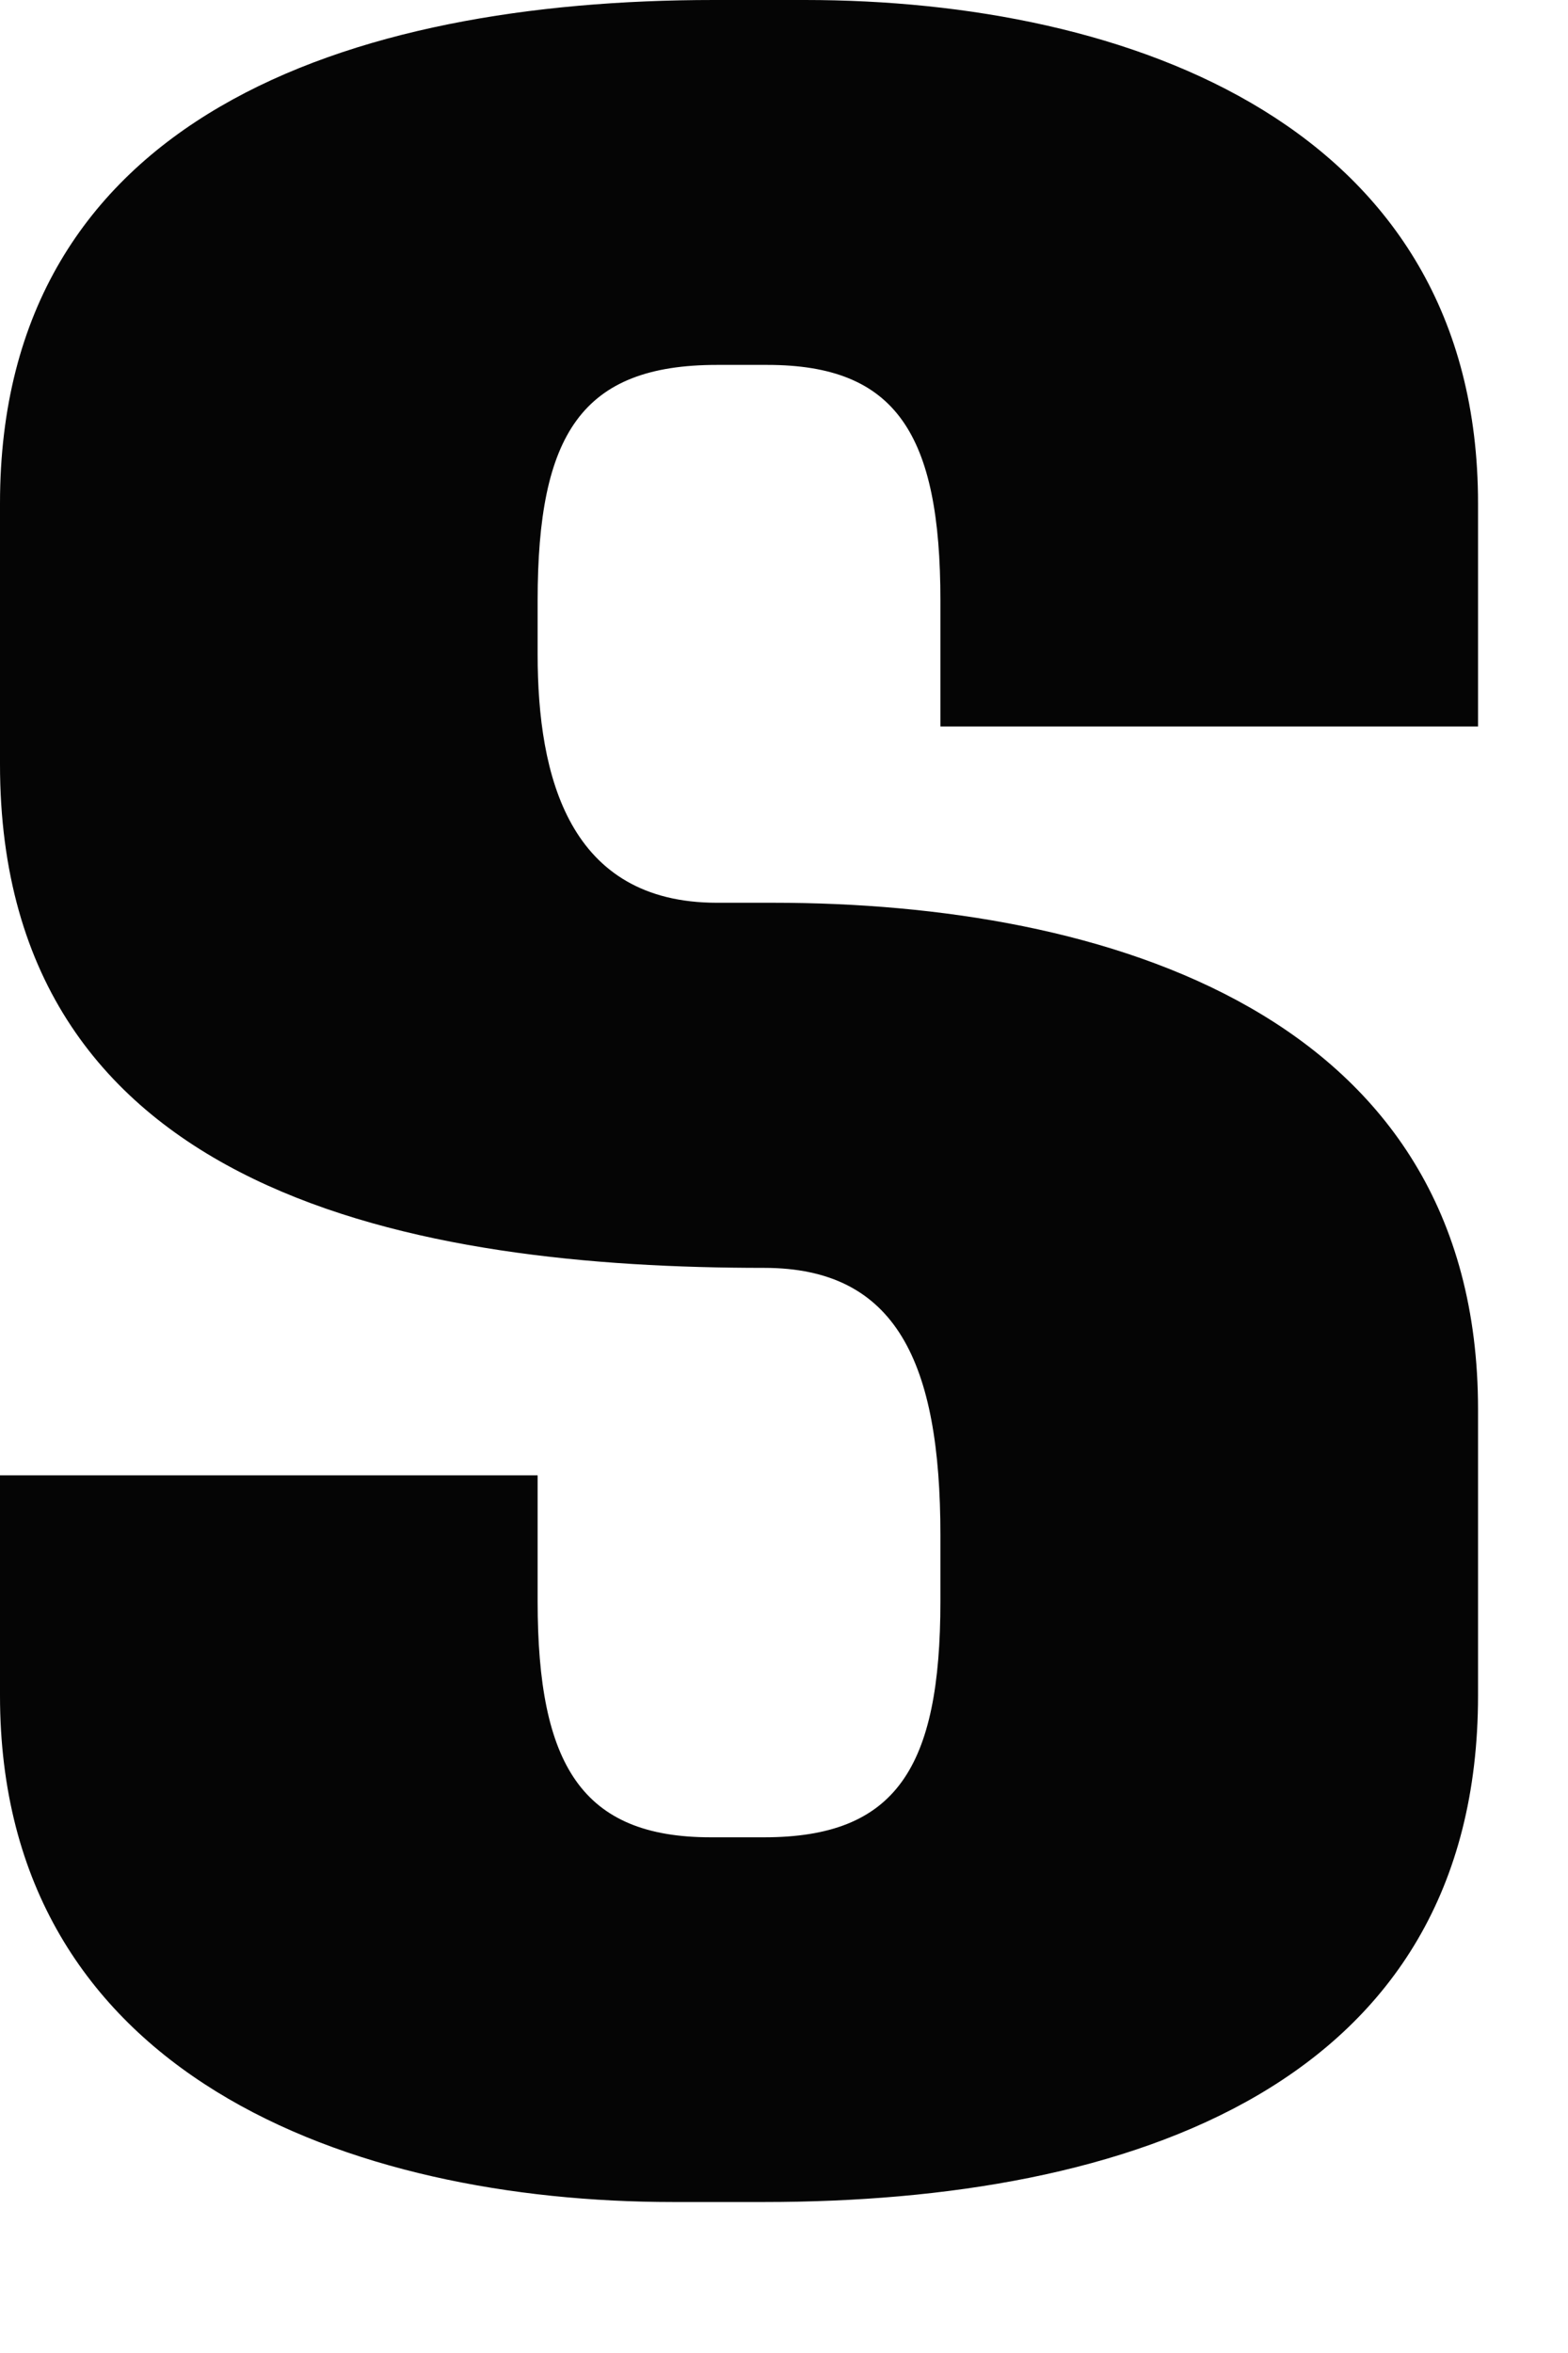 <?xml version="1.0" encoding="utf-8"?>
<svg xmlns="http://www.w3.org/2000/svg" fill="none" height="100%" overflow="visible" preserveAspectRatio="none" style="display: block;" viewBox="0 0 8 12" width="100%">
<path d="M7.541 2.567V3.705H4.798V3.063C4.798 2.213 4.572 1.861 3.915 1.861H3.658C2.969 1.861 2.743 2.213 2.743 3.063V3.337C2.743 3.962 2.904 4.604 3.658 4.604H3.947C5.632 4.604 7.541 5.166 7.541 7.187V8.647C7.541 10.637 5.76 11.23 3.899 11.23H3.434C1.797 11.23 0 10.588 0 8.647V7.524H2.743V8.166C2.743 9.001 2.969 9.37 3.626 9.37H3.899C4.572 9.37 4.798 9.016 4.798 8.166V7.829C4.798 6.946 4.572 6.466 3.899 6.466C2.15 6.466 0 6.112 0 3.898V2.567C0 0.594 1.781 0 3.642 0H4.107C5.76 0 7.541 0.641 7.541 2.567Z" fill="#050505" id="Path 420"/>
</svg>